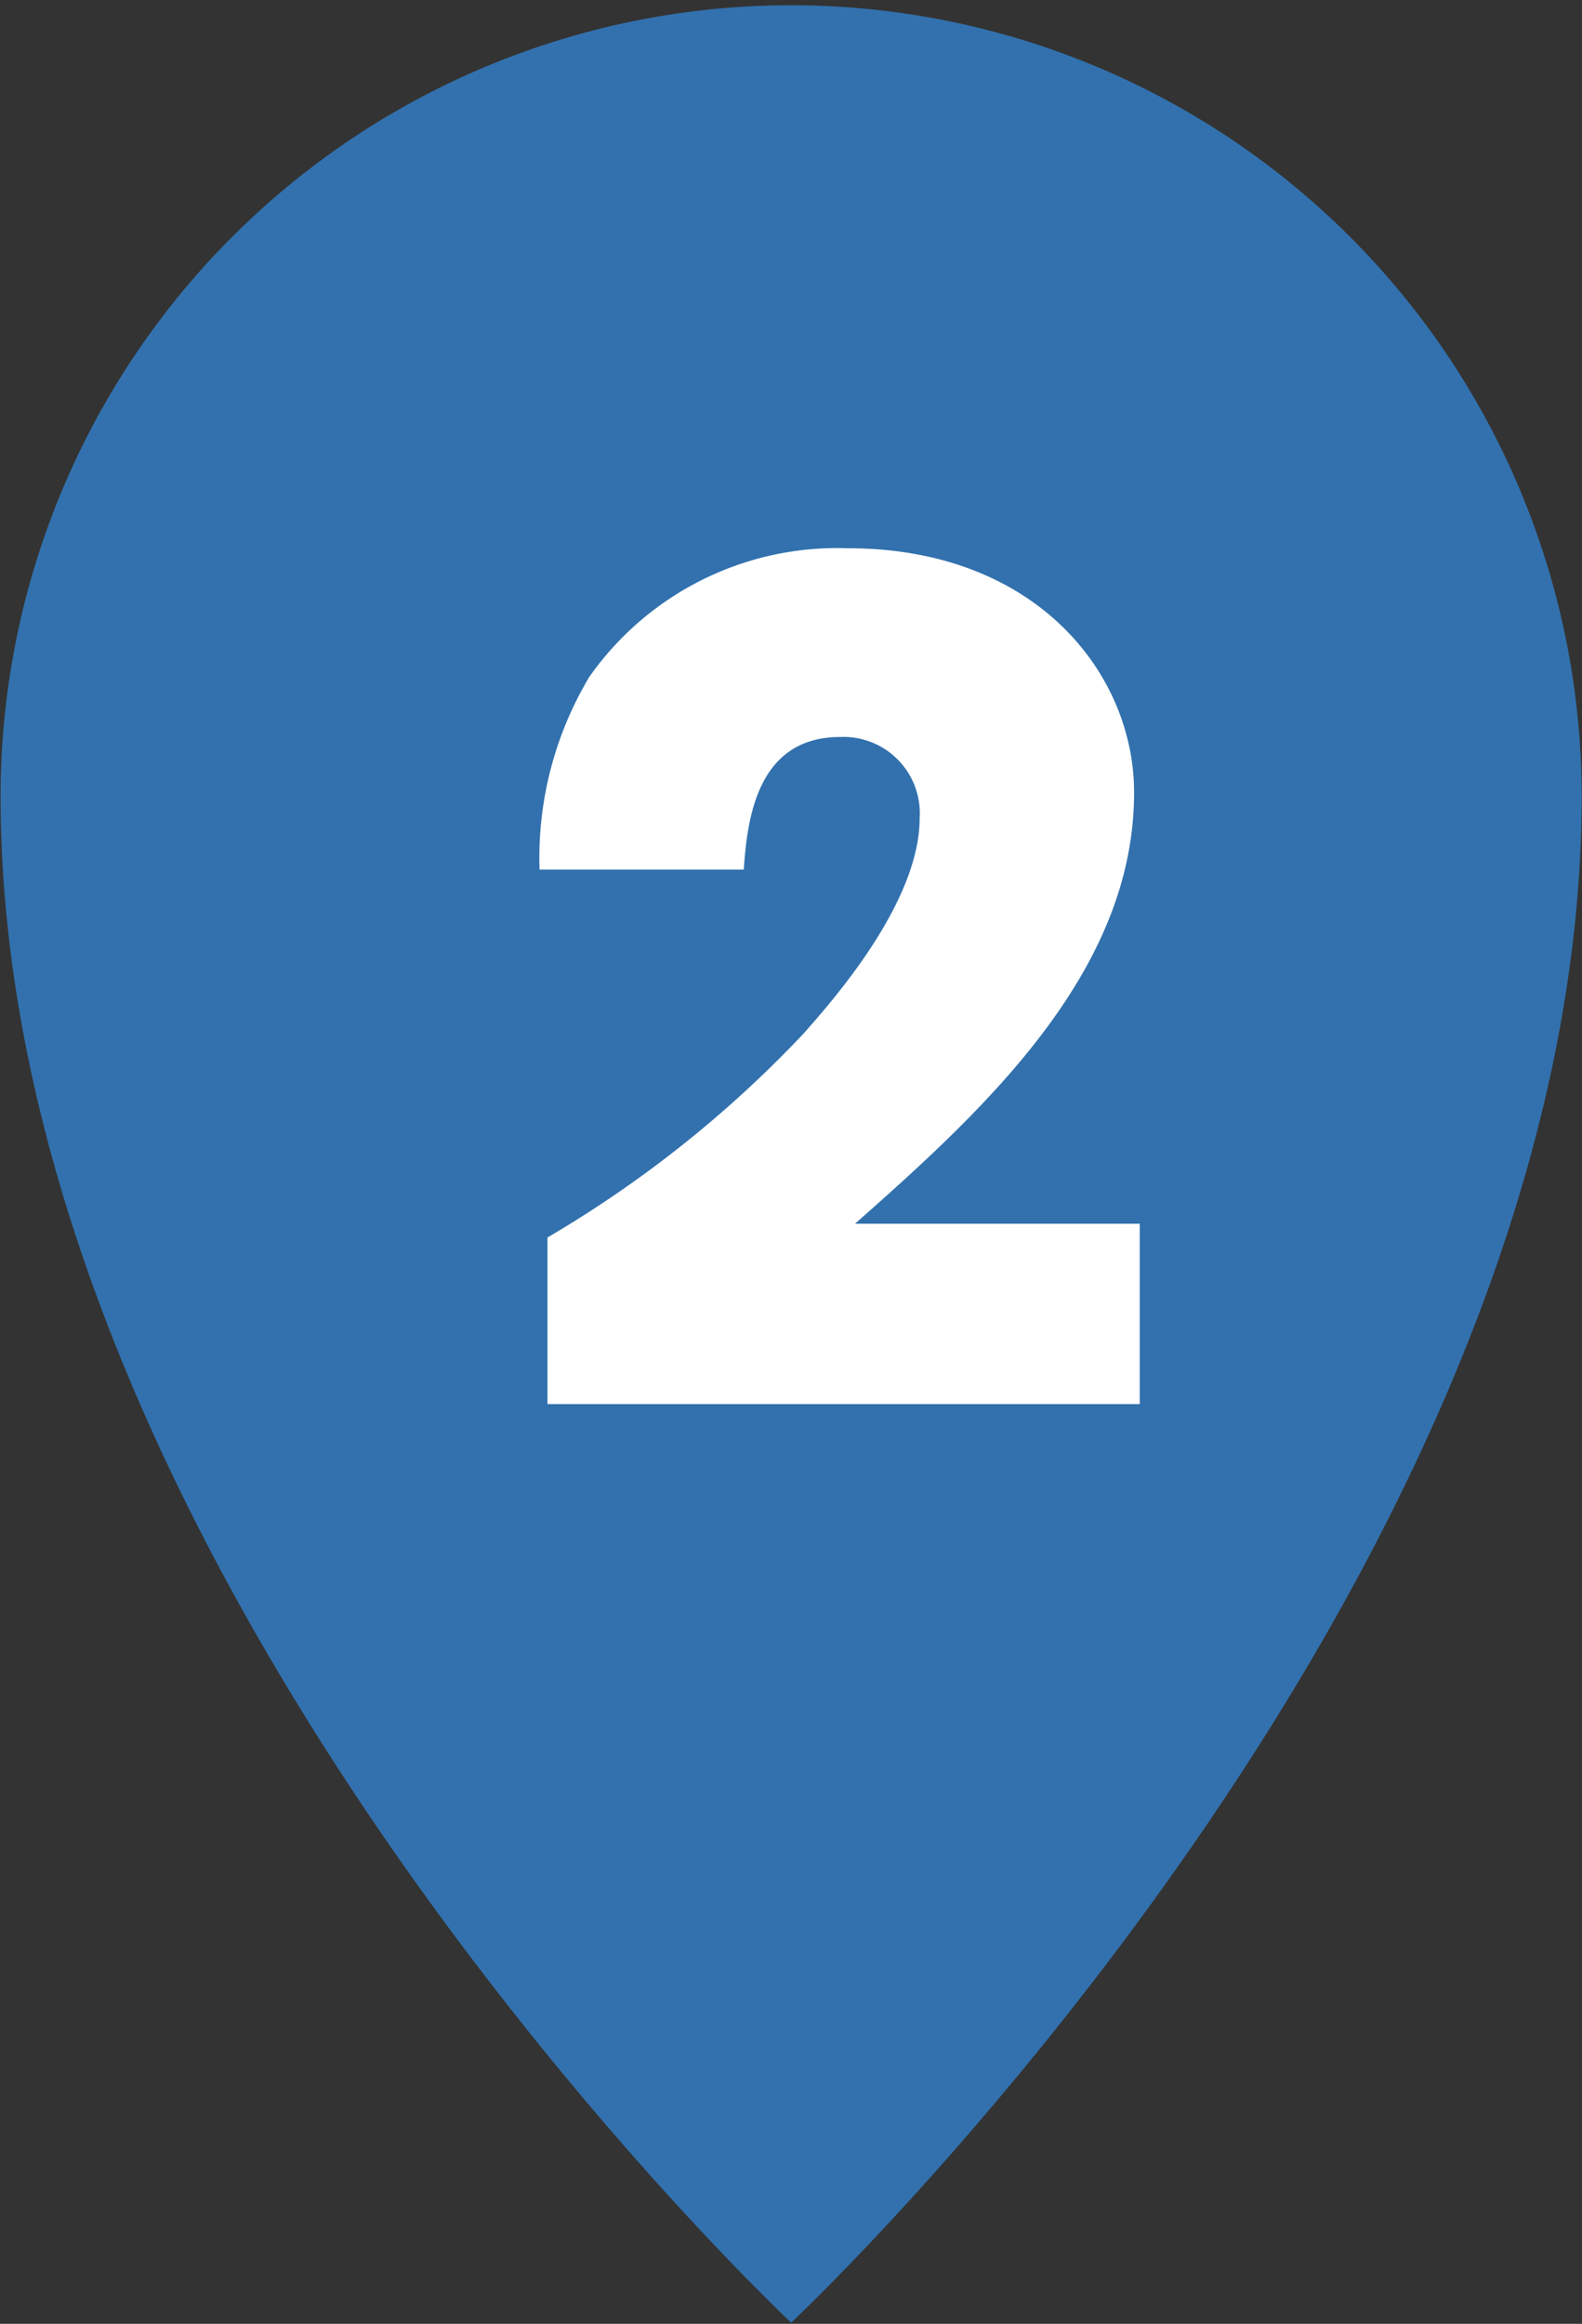 <svg id="yumoto_spot02_icon.svg" xmlns="http://www.w3.org/2000/svg" width="26.5" height="38.91" viewBox="0 0 26.5 38.91">
  <rect x="0" y="0" width="26.5" height="38.91" fill="#333333" stroke="none"/>
  <defs>
    <style>
      .cls-1 {
        fill: #3271ae;
      }

      .cls-1, .cls-2 {
        fill-rule: evenodd;
      }

      .cls-2 {
        fill: #fff;
      }
    </style>
  </defs>
  <path id="シェイプ_1" data-name="シェイプ 1" class="cls-1" d="M728.994,3575.55c0,13.17-13.241,25.56-13.241,25.56s-13.243-12.39-13.243-25.56A13.242,13.242,0,1,1,728.994,3575.55Z" transform="translate(-702.5 -3562.22)"/>
  <path id="_2" data-name="2" class="cls-2" d="M716.822,3582.71c2.224-1.96,4.675-4.24,4.675-7.22,0-2-1.653-4.09-4.789-4.09a5.077,5.077,0,0,0-4.334,2.15,5.9,5.9,0,0,0-.836,3.23h3.421c0.057-.82.209-2.22,1.616-2.22a1.278,1.278,0,0,1,1.33,1.36c0,1.43-1.5,3.1-1.939,3.6a19.319,19.319,0,0,1-4.295,3.42v2.79h9.921v-3.02h-4.77Z" transform="translate(-702.5 -3562.22)"/>
</svg>
